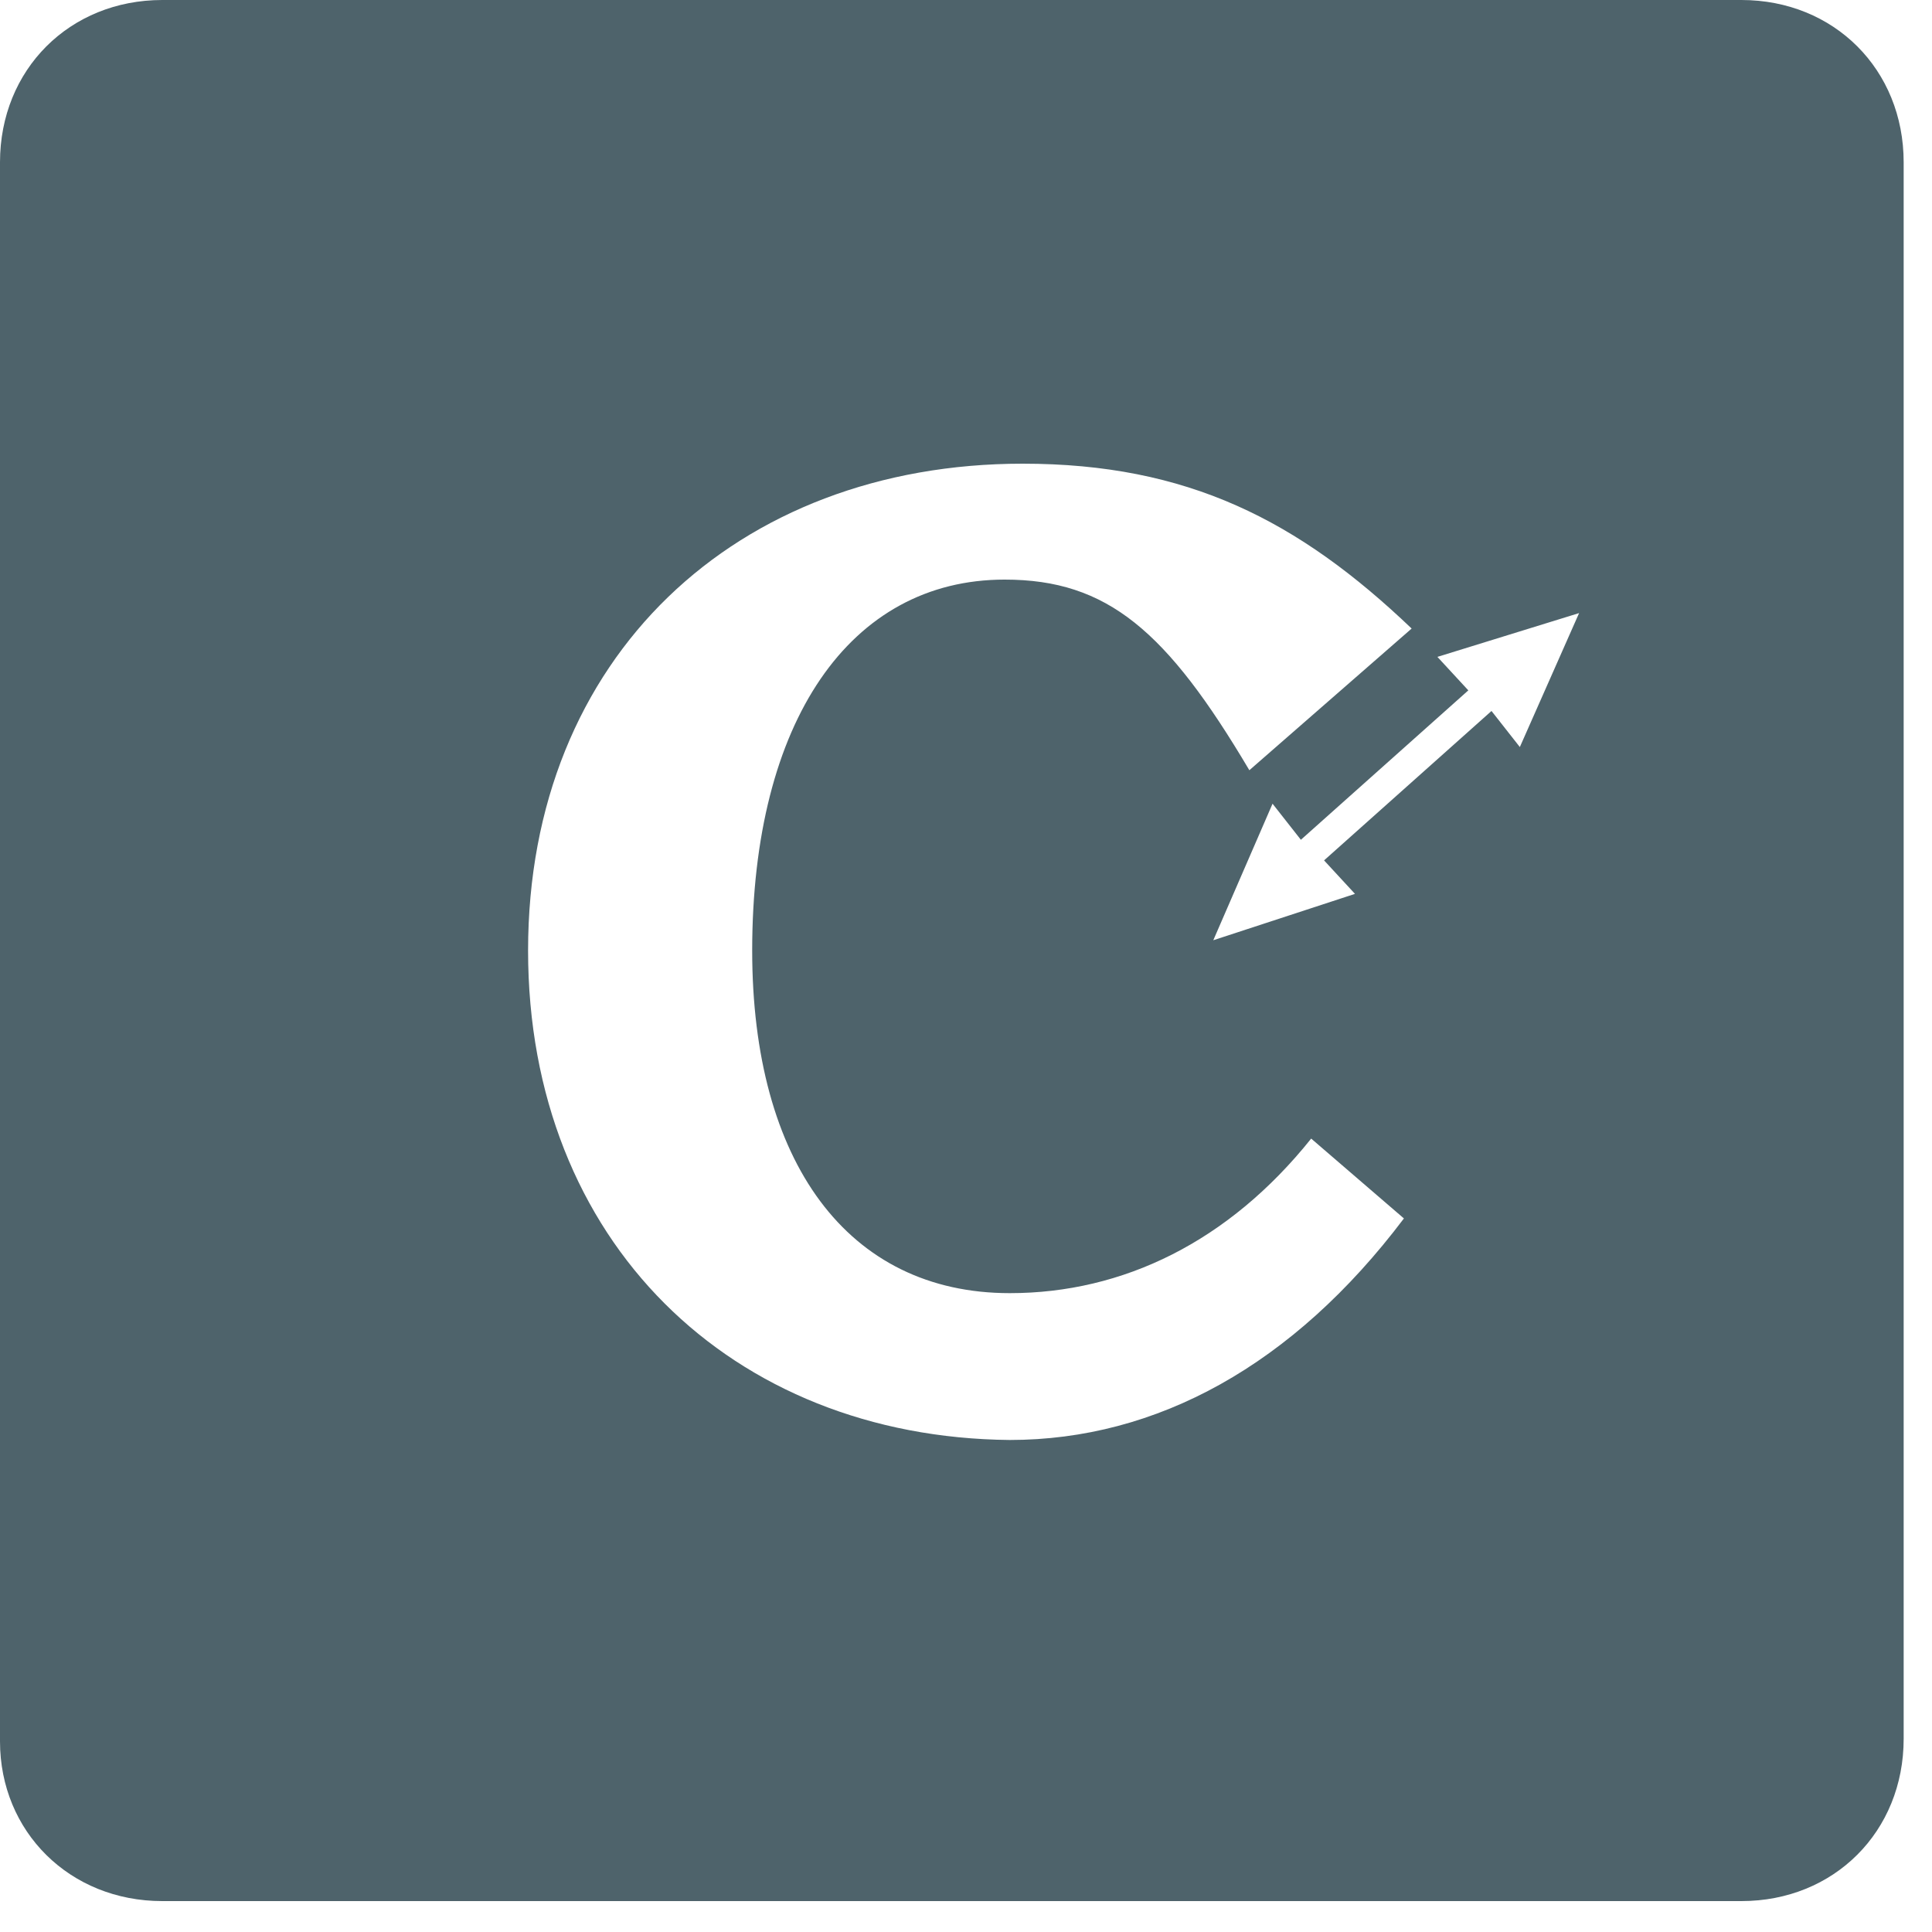 <?xml version="1.0" encoding="UTF-8"?>
<svg xmlns="http://www.w3.org/2000/svg" width="75" height="75" viewBox="0 0 75 75" fill="none">
  <path d="m6.3 73.8h61.3c3.6 0 6.3-2.7 6.3-6.3v-61.2c0-3.6-2.7-6.3-6.3-6.3h-61.3c-3.6 0-6.3 2.7-6.3 6.3v61.3c0 3.5 2.7 6.2 6.3 6.2zm14.2-36.9c0-11.4 8.1-18.9 19.2-18.9 6.4 0 10.7 2.2 15.1 6.4l-6.3 5.5c-3.2-5.4-5.5-7.4-9.5-7.4-6 0-9.8 5.5-9.8 14.4 0 8.2 3.7 13.3 10 13.3 4.4 0 8.5-2 11.7-6l3.6 3.1c-4.3 5.7-9.6 8.6-15.3 8.6-10.8-.1-18.7-7.7-18.7-19zm26.6-.4 2.3-5.3 1.1 1.4 6.5-5.8-1.2-1.3 5.5-1.7-2.3 5.2-1.1-1.4-6.5 5.8 1.2 1.3z" fill="#4E636B"></path>
</svg>
